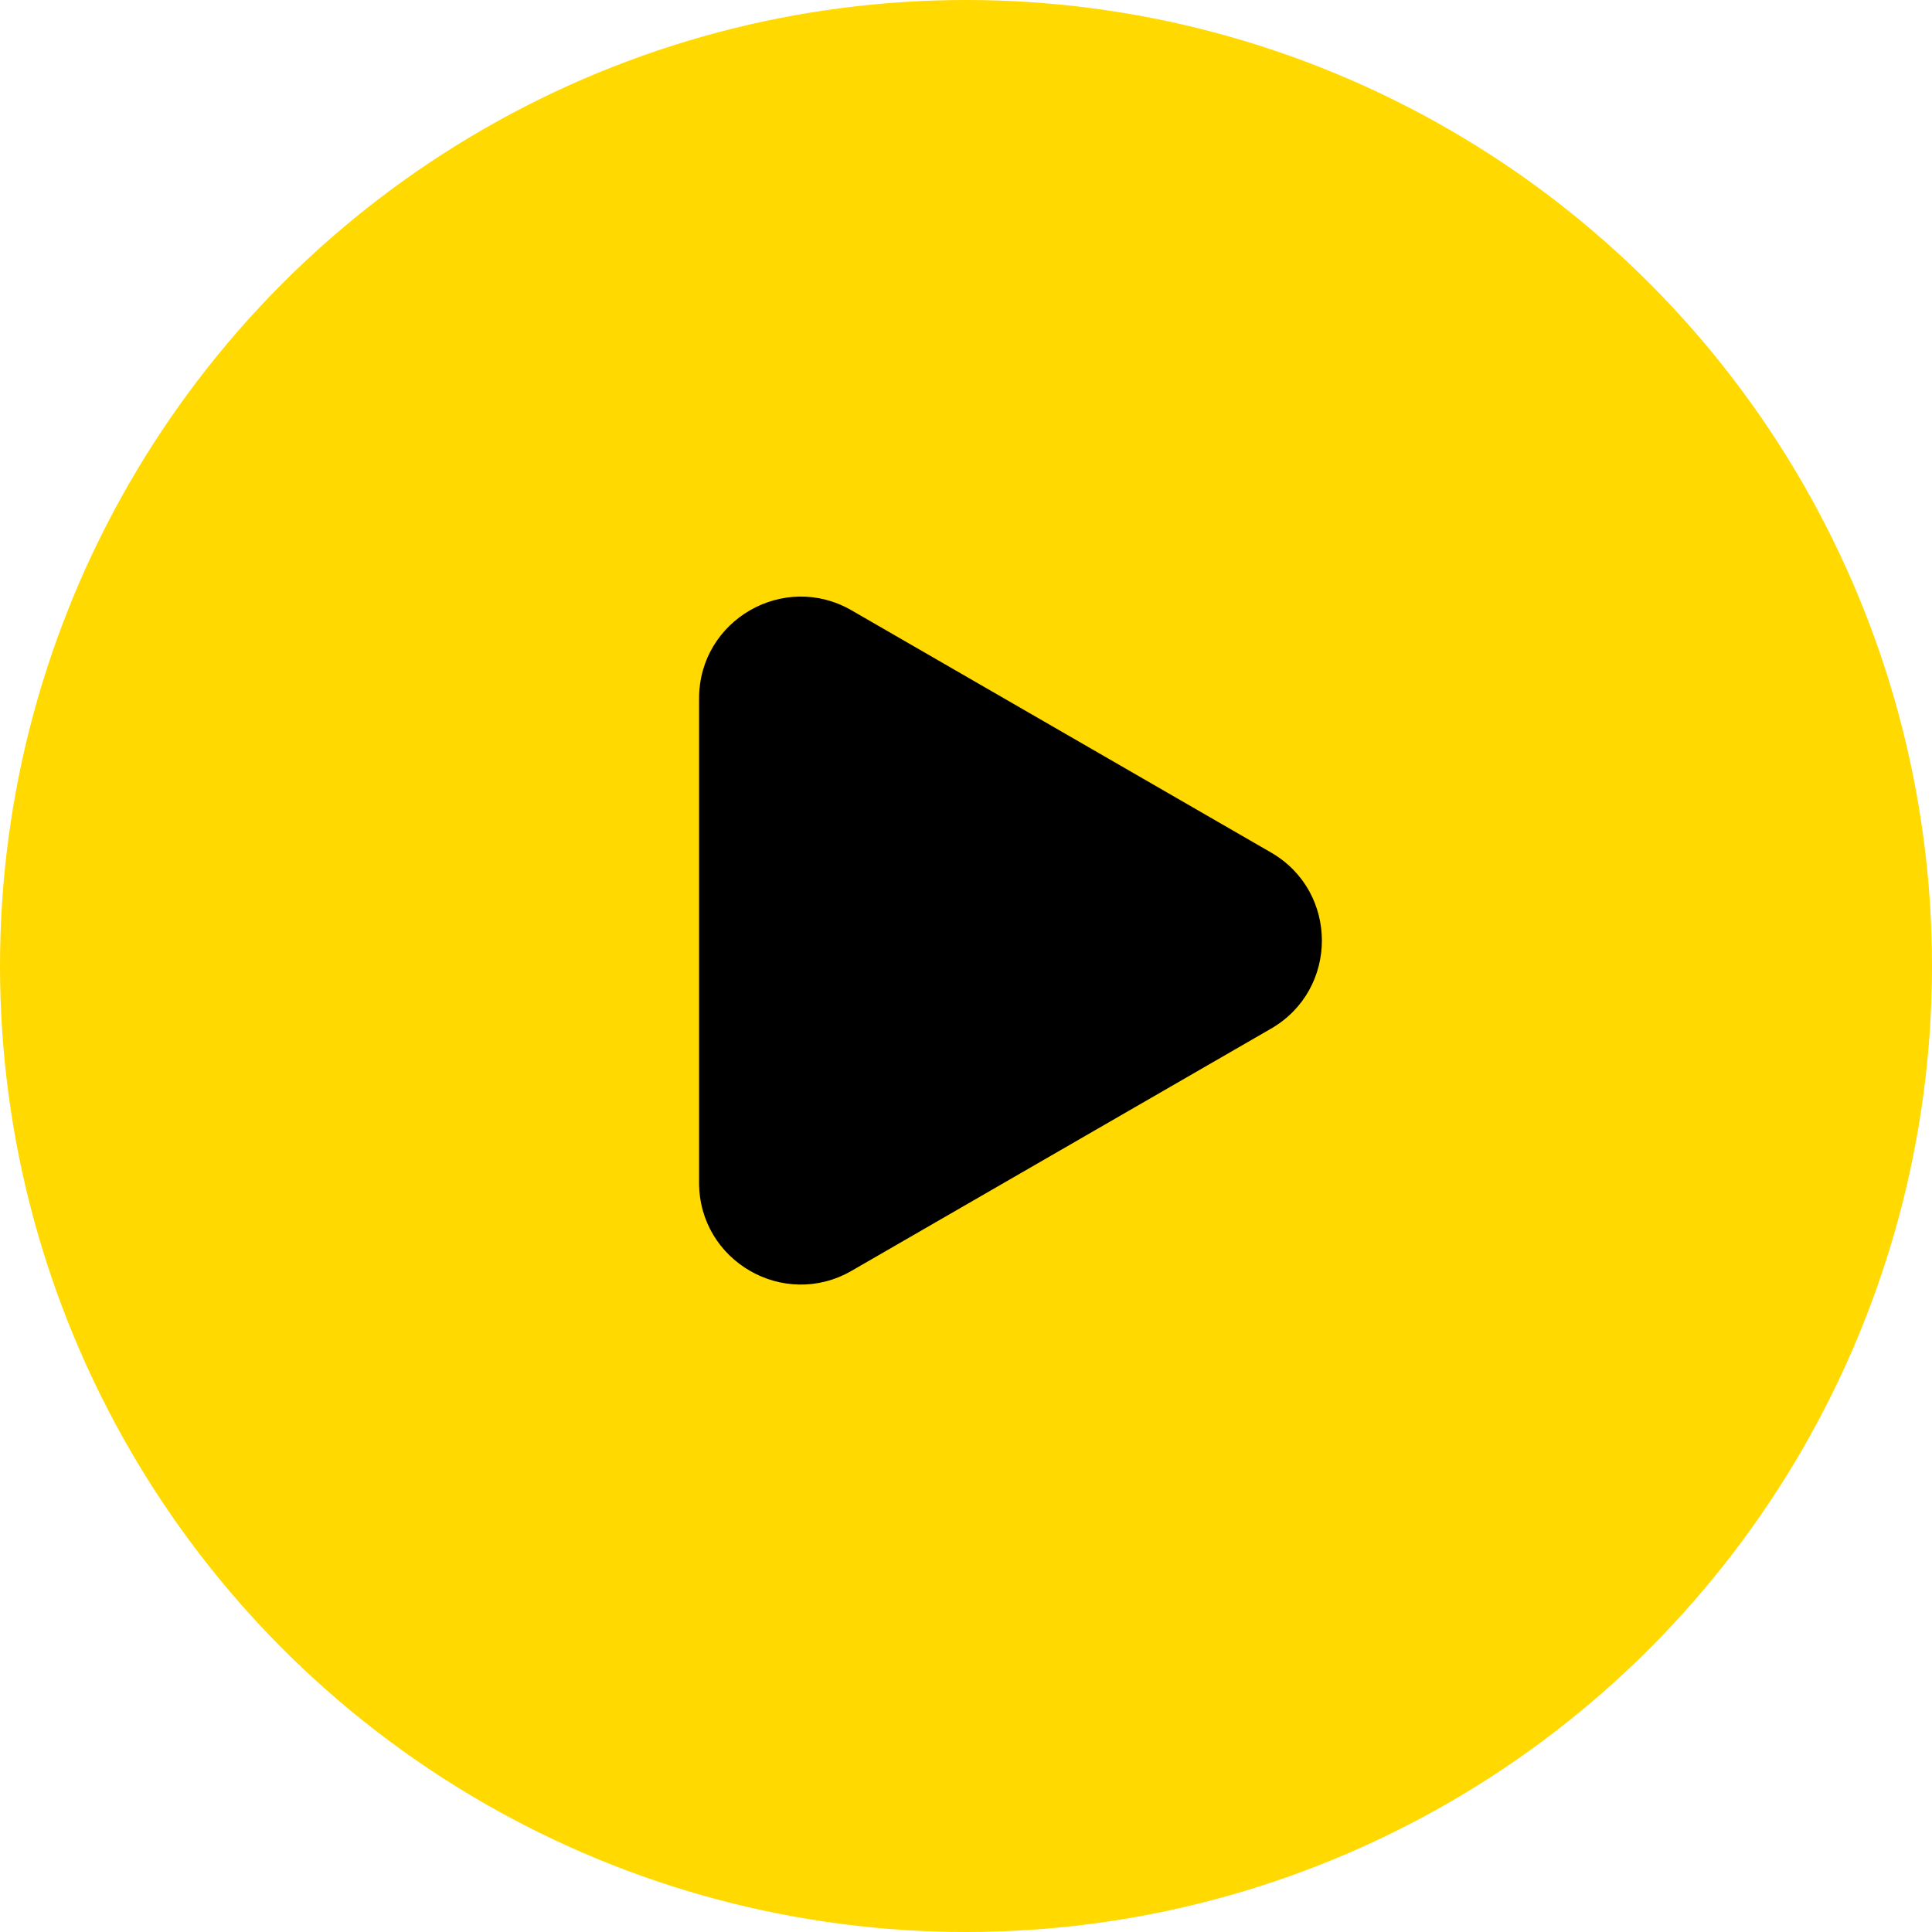 <?xml version="1.0" encoding="UTF-8"?> <svg xmlns="http://www.w3.org/2000/svg" width="38" height="38" viewBox="0 0 38 38" fill="none"> <circle cx="19" cy="19" r="19" fill="#FFD900"></circle> <path d="M25 16.768C26.333 17.538 26.333 19.462 25 20.232L16.75 24.995C15.417 25.765 13.75 24.803 13.75 23.263L13.75 13.737C13.75 12.197 15.417 11.235 16.75 12.005L25 16.768Z" fill="black"></path> </svg> 